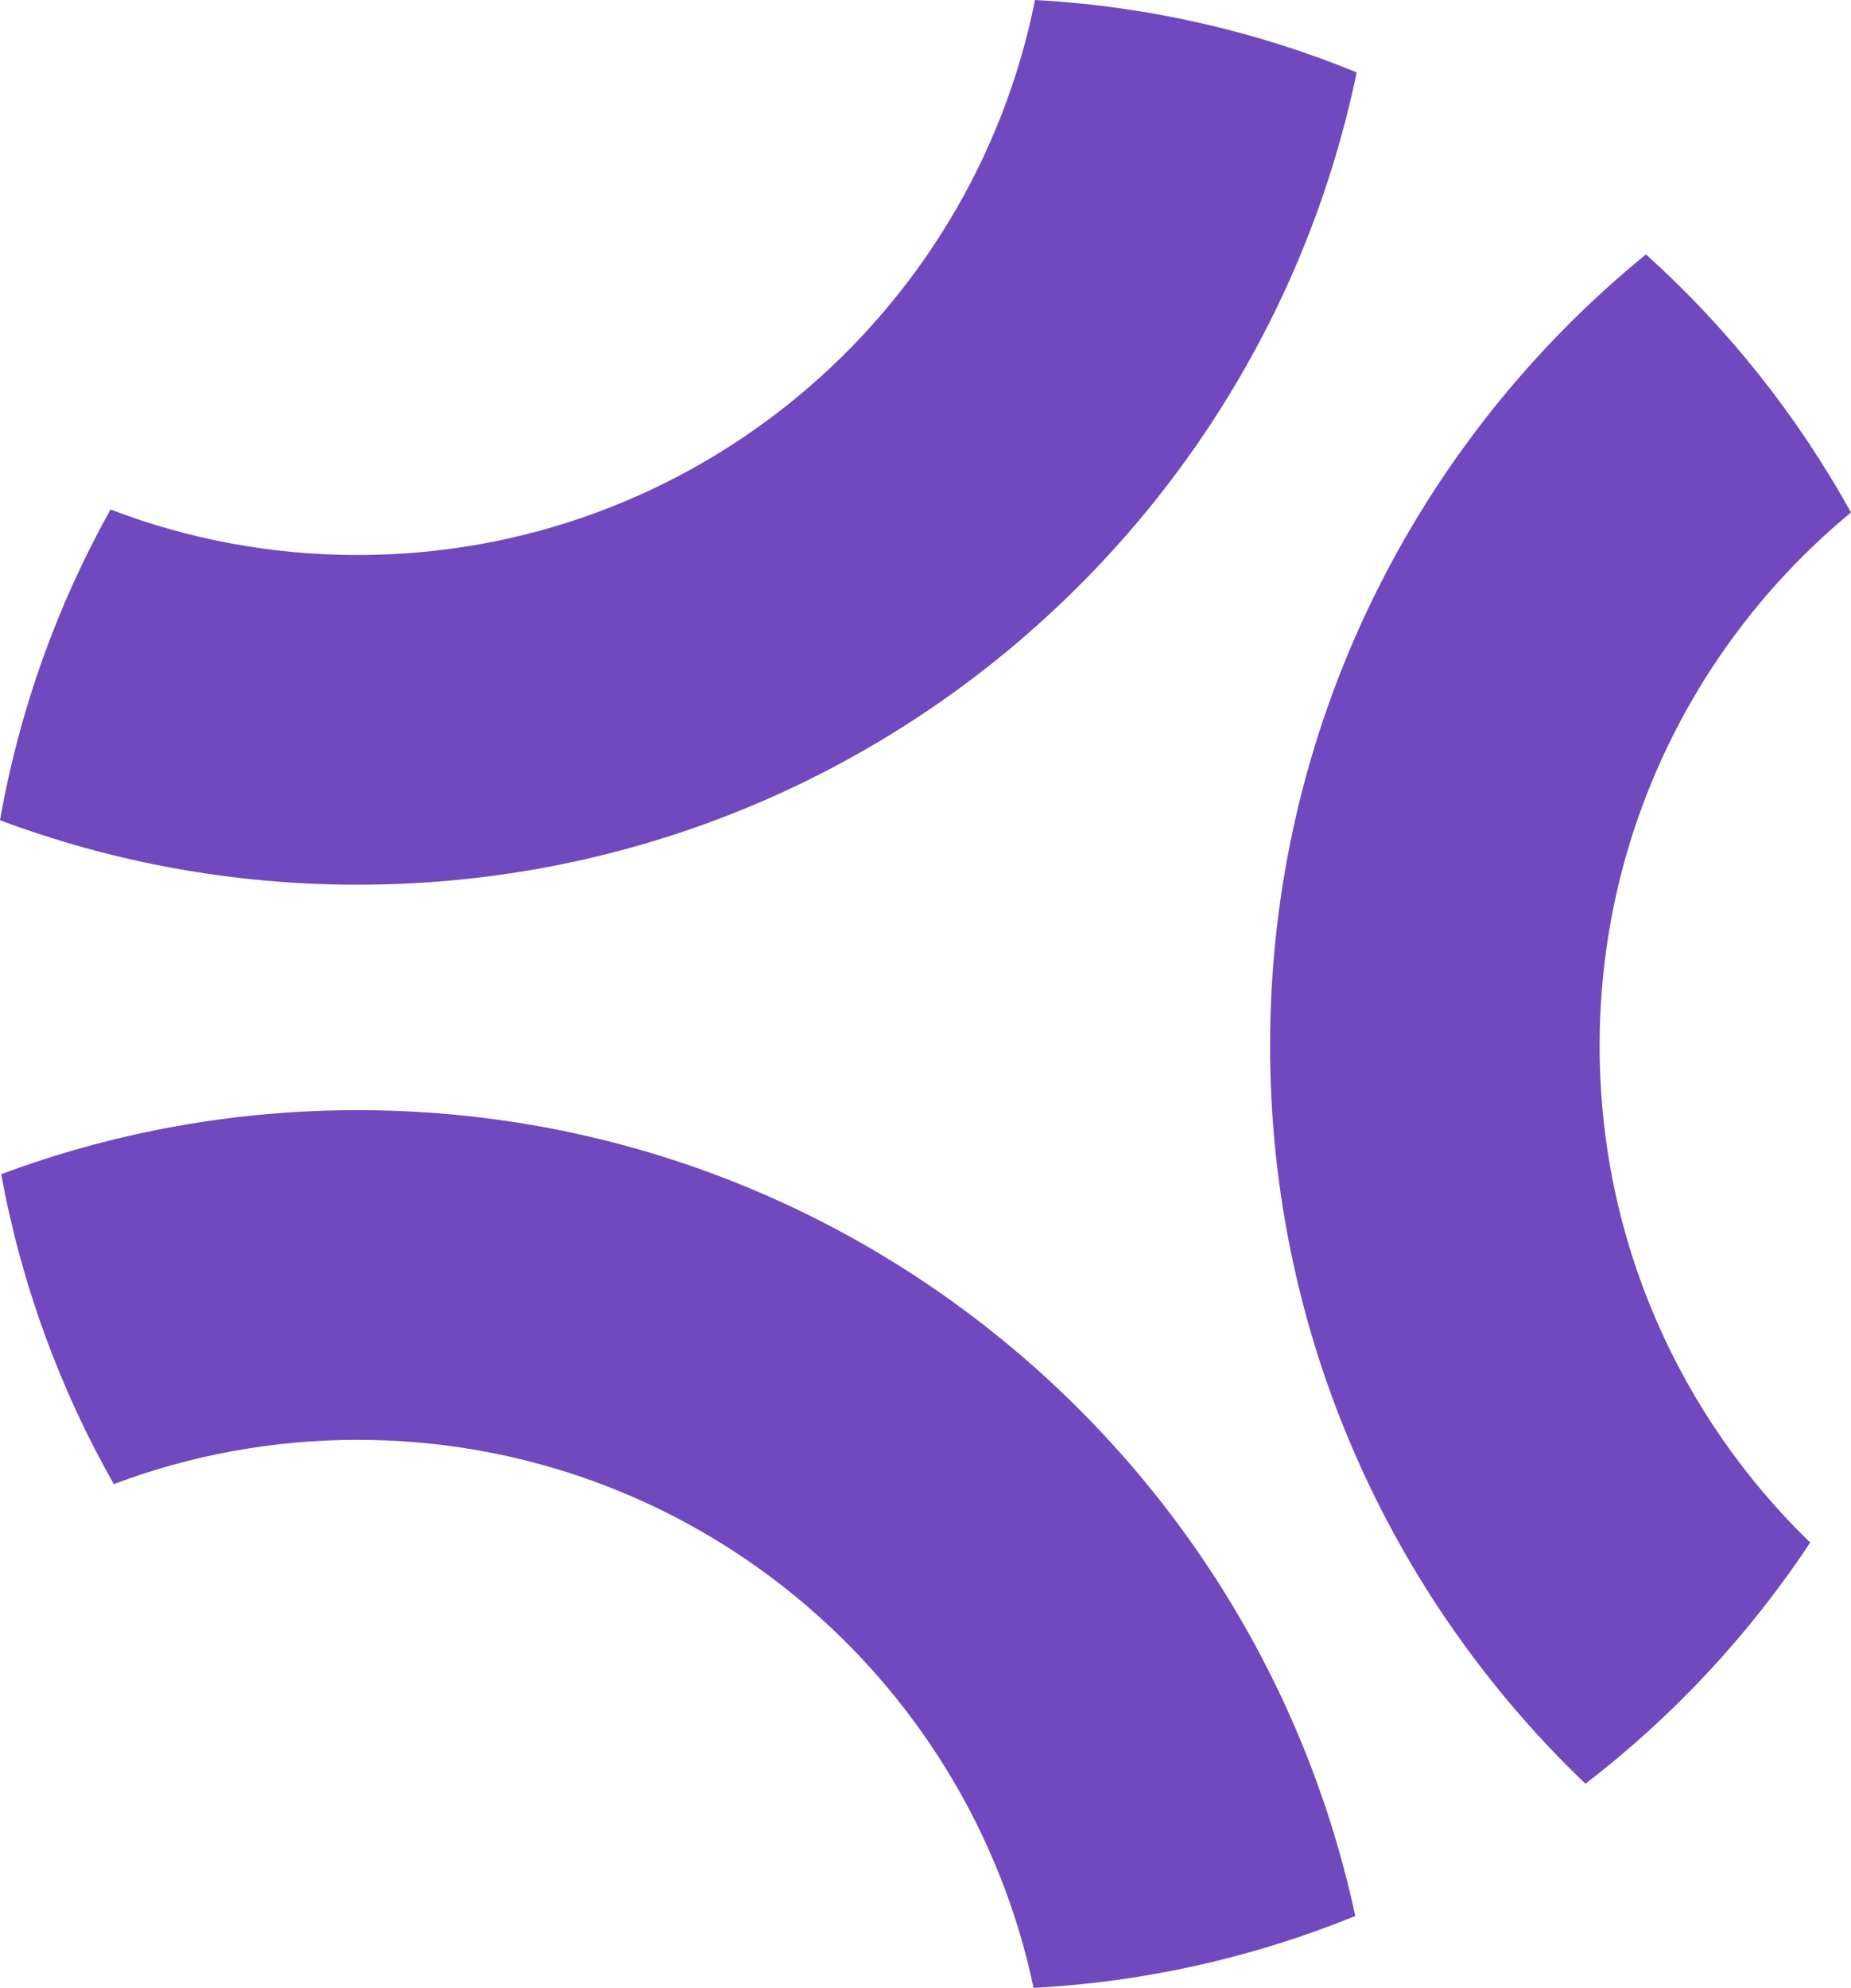 <?xml version="1.0" encoding="iso-8859-1"?>
<!-- Generator: Adobe Illustrator 29.7.1, SVG Export Plug-In . SVG Version: 9.03 Build 0)  -->
<svg version="1.1" id="Layer_1" xmlns="http://www.w3.org/2000/svg" xmlns:xlink="http://www.w3.org/1999/xlink" x="0px" y="0px"
	 viewBox="0 0 339.039 363.967" style="enable-background:new 0 0 339.039 363.967;" xml:space="preserve">
<g>
	<path style="fill:#7049BE;" d="M65.486,203.264c-22.958,0-44.946,4.148-65.265,11.721c3.713,20.292,10.786,39.406,20.621,56.752
		c13.884-5.236,28.928-8.109,44.644-8.109c60.905,0,111.756,43.026,123.831,100.34c20.753-1.103,40.581-5.685,58.921-13.161
		C230.155,266.485,155.209,203.264,65.486,203.264z"/>
	<path style="fill:#7049BE;" d="M248.498,13.25C230.163,5.743,210.336,1.133,189.581,0C178,57.953,126.845,101.621,65.486,101.621
		c-15.943,0-31.193-2.956-45.243-8.337C10.527,110.693,3.576,129.854,0,150.181c20.381,7.625,42.444,11.805,65.486,11.805
		C155.632,161.986,230.87,98.169,248.498,13.25z"/>
	<path style="fill:#7049BE;" d="M292.997,191.478c0-39.31,17.923-74.434,46.042-97.647c-9.845-17.783-22.572-33.746-37.557-47.257
		c-42.015,34.276-68.849,86.453-68.849,144.903c0,53.134,22.172,101.087,57.766,135.119c16.045-12.323,29.979-27.254,41.17-44.162
		C307.787,259.426,292.997,227.181,292.997,191.478z"/>
</g>
</svg>
